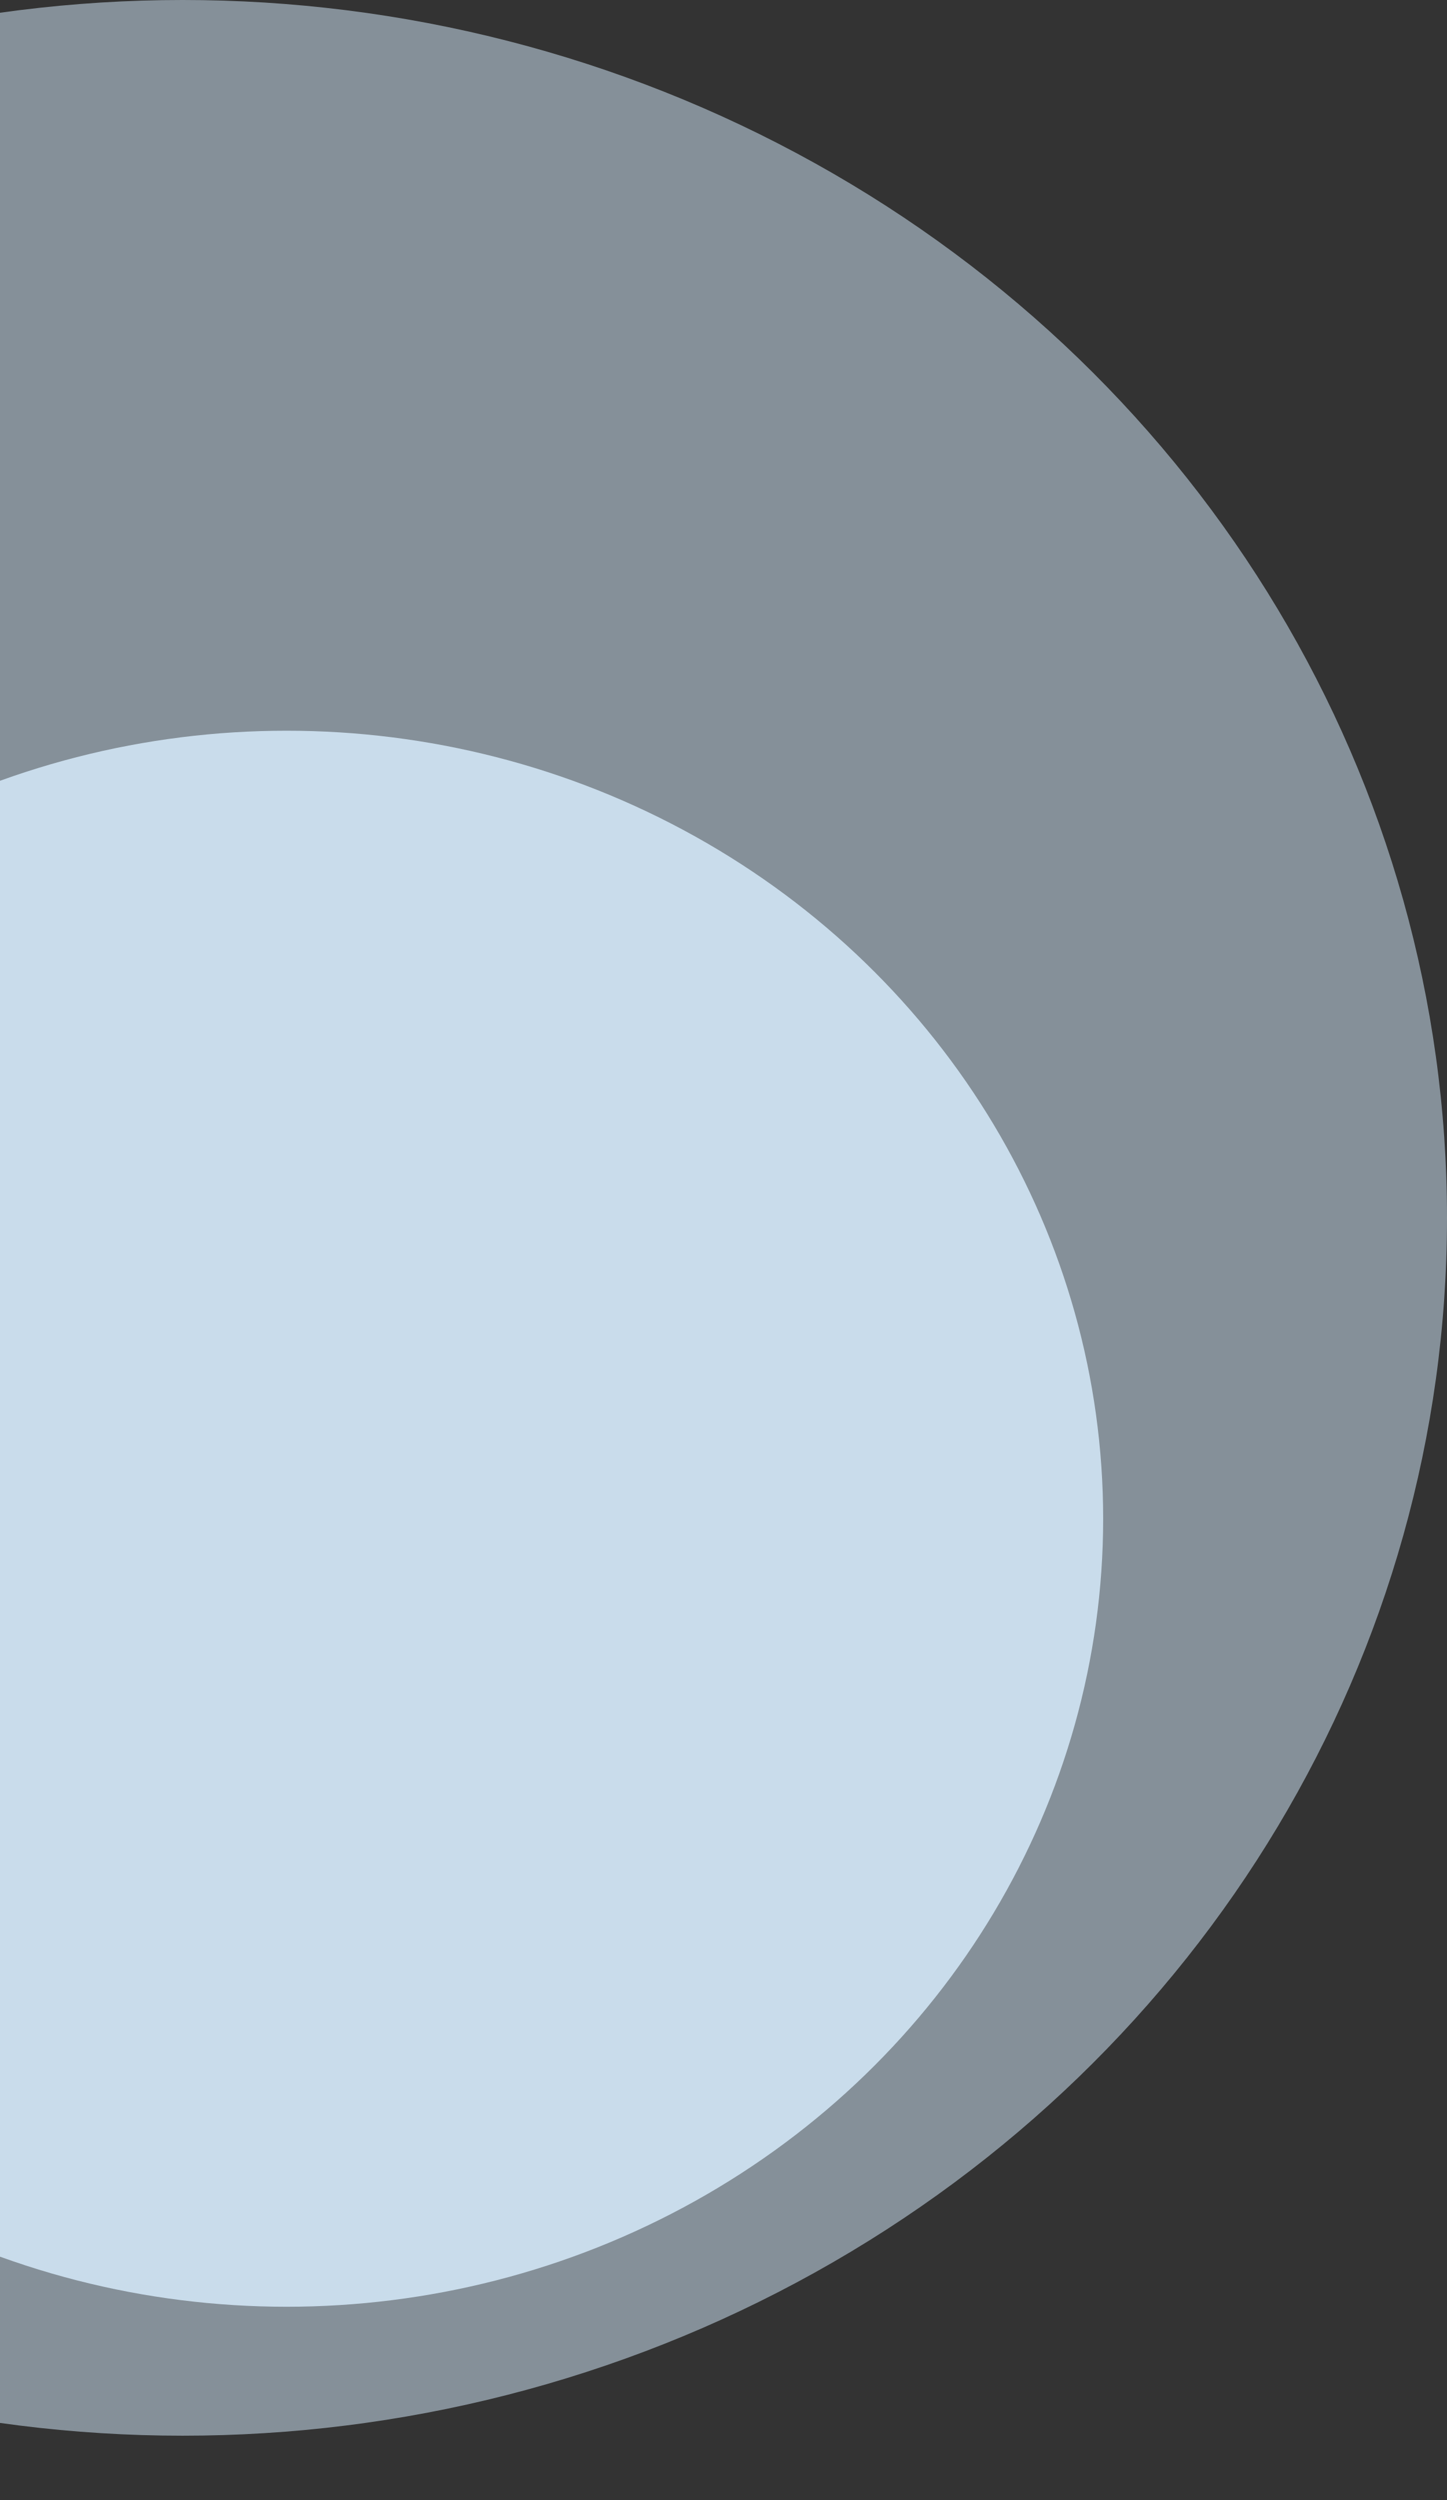 <svg width="202" height="349" viewBox="0 0 202 349" fill="none" xmlns="http://www.w3.org/2000/svg">
<rect x="0" y="0" width="202" height="349" fill="#333333" stroke="none"/>
<ellipse cx="25.5" cy="170" rx="176.5" ry="170" fill="#D9EEFF" fill-opacity="0.5"/>
<ellipse cx="40" cy="212" rx="114" ry="110" fill="#D9EEFF" fill-opacity="0.8"/>
</svg>

